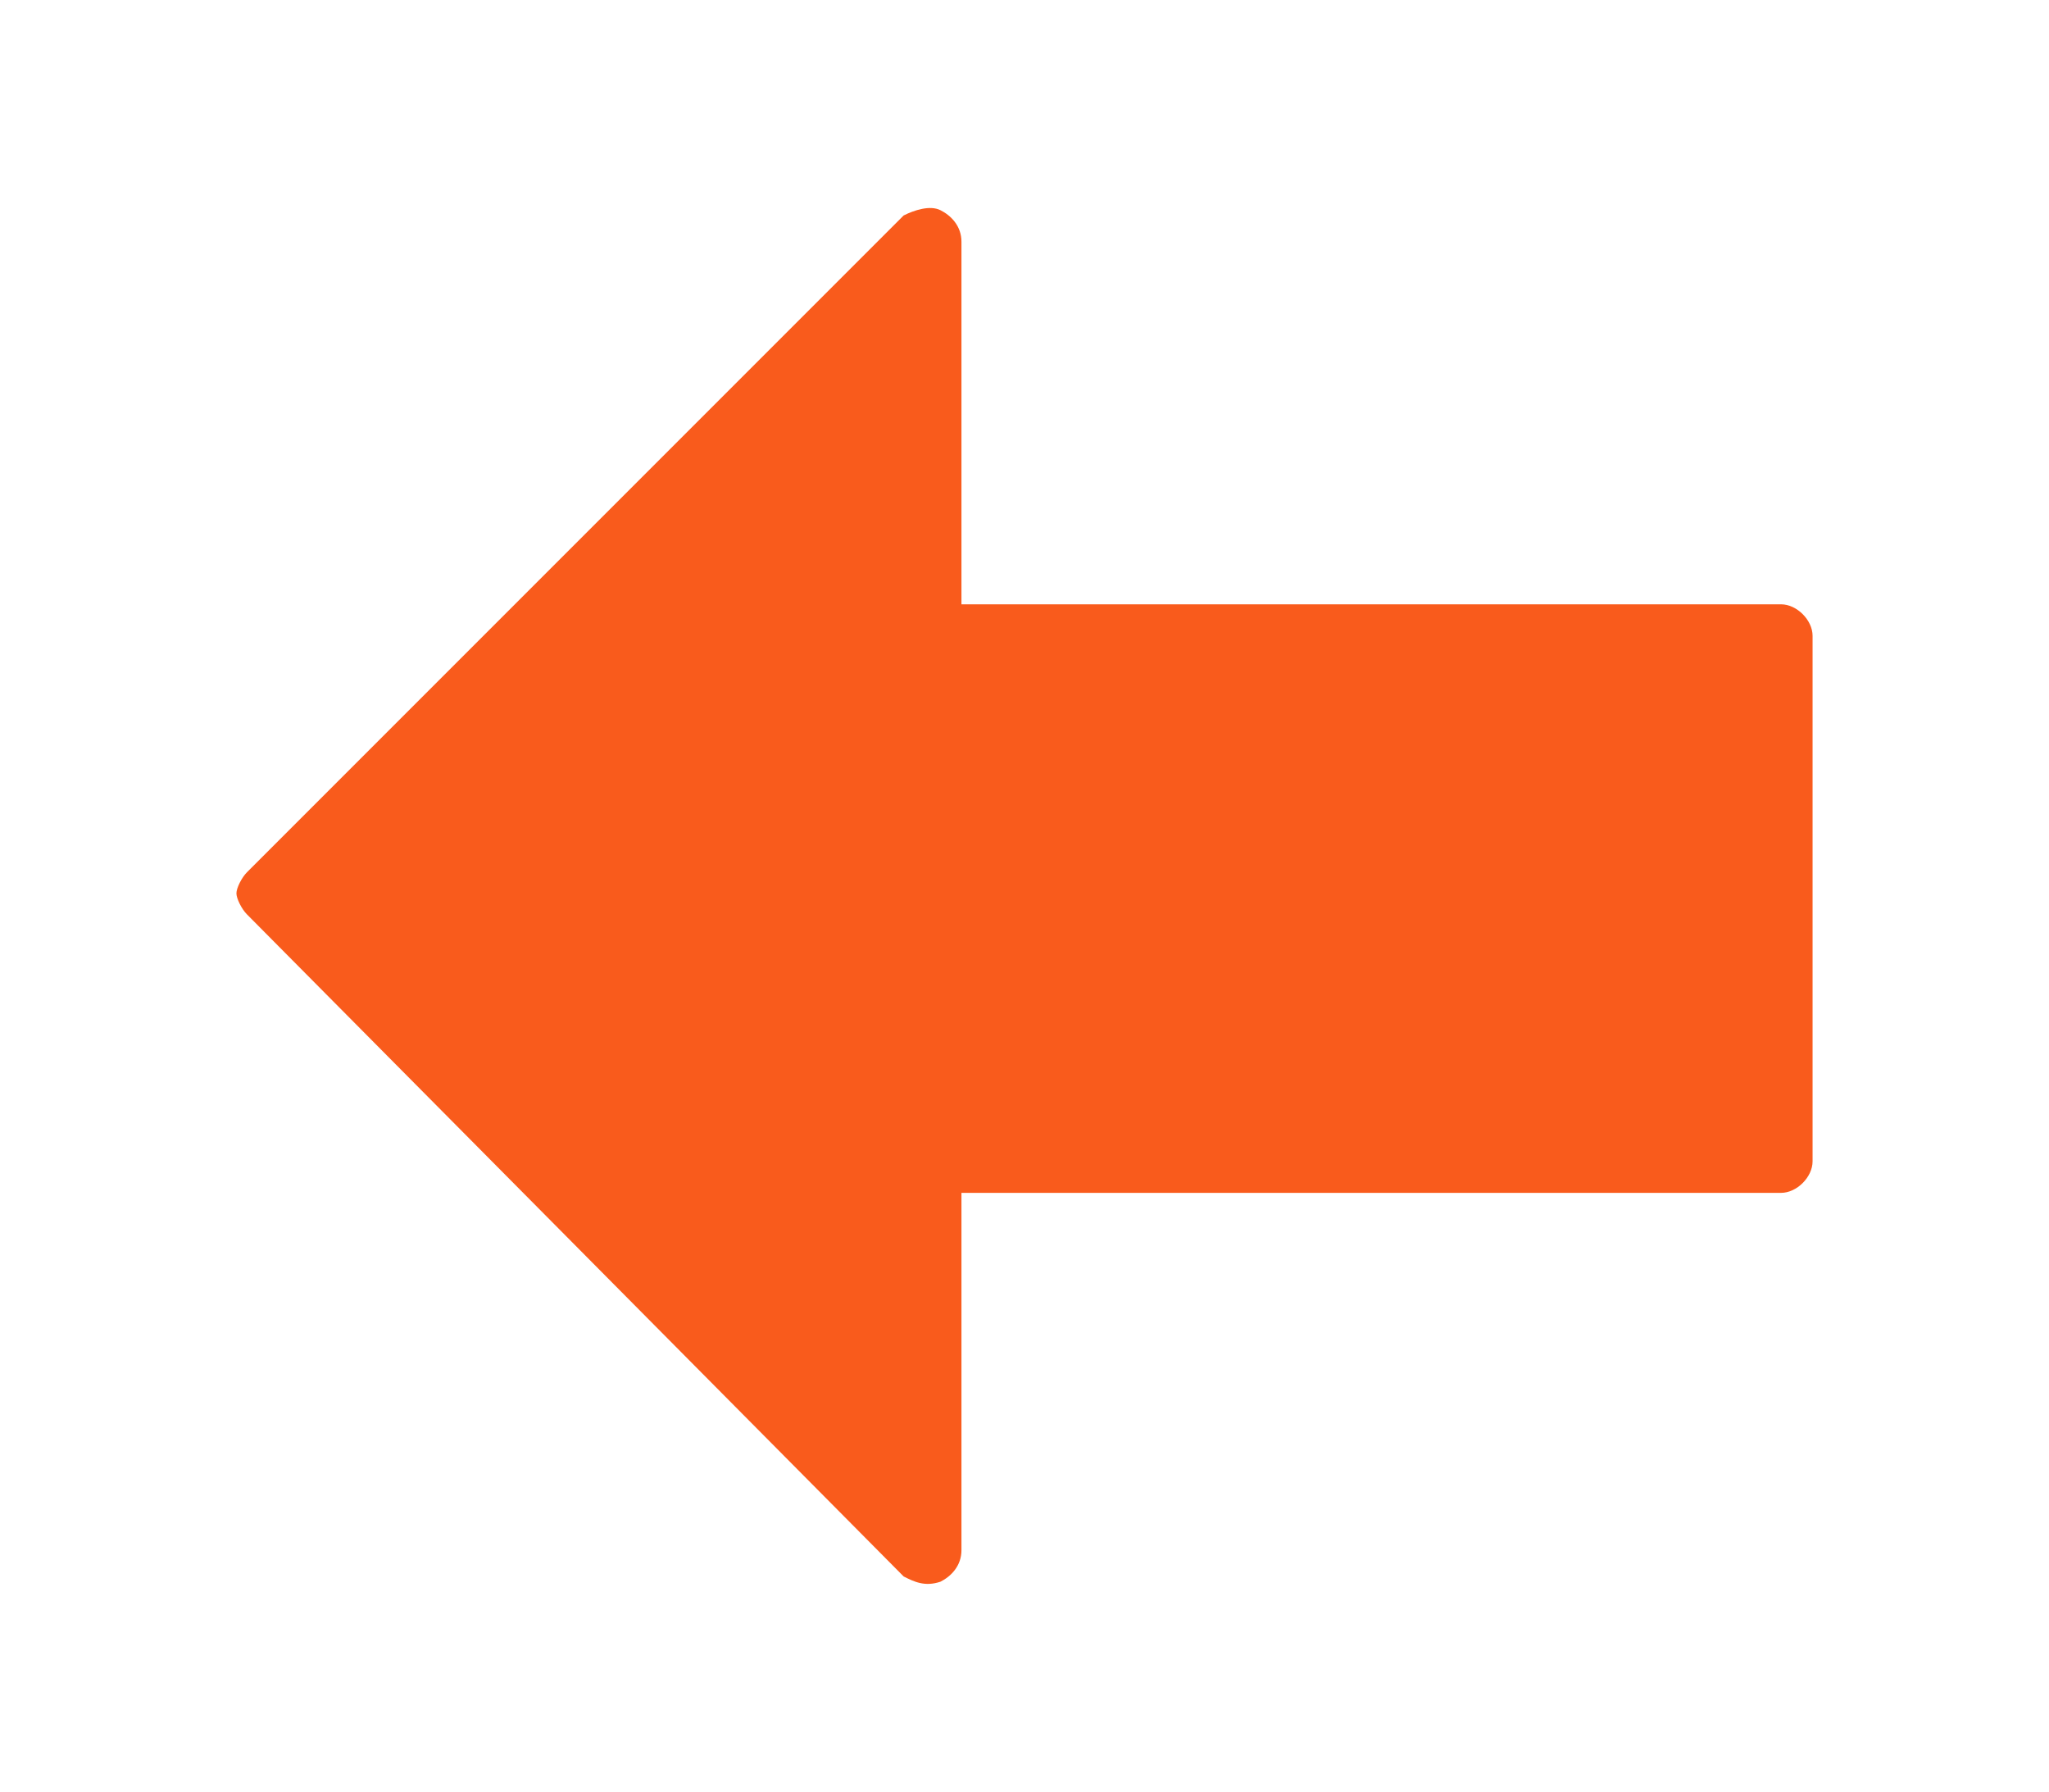 <?xml version="1.0" encoding="utf-8"?>
<!-- Generator: Adobe Illustrator 25.2.3, SVG Export Plug-In . SVG Version: 6.00 Build 0)  -->
<svg version="1.1" id="Capa_1" xmlns="http://www.w3.org/2000/svg" xmlns:xlink="http://www.w3.org/1999/xlink" x="0px" y="0px"
	 viewBox="0 0 39 34.1" style="enable-background:new 0 0 39 34.1;" xml:space="preserve">
<style type="text/css">
	.st0{fill:#F95B1C;}
</style>
<g>
	<g>
		<path class="st0" d="M17.9,30.1c0.2-0.1,0.4-0.3,0.4-0.6v-6.8h15.6c0.3,0,0.6-0.3,0.6-0.6v-10c0-0.3-0.3-0.6-0.6-0.6H18.3V4.6
			c0-0.3-0.2-0.5-0.4-0.6c-0.2-0.1-0.5,0-0.7,0.1L4.7,16.6c-0.1,0.1-0.2,0.3-0.2,0.4s0.1,0.3,0.2,0.4L17.2,30
			C17.4,30.1,17.6,30.2,17.9,30.1z"/>
	</g>
</g>
</svg>
